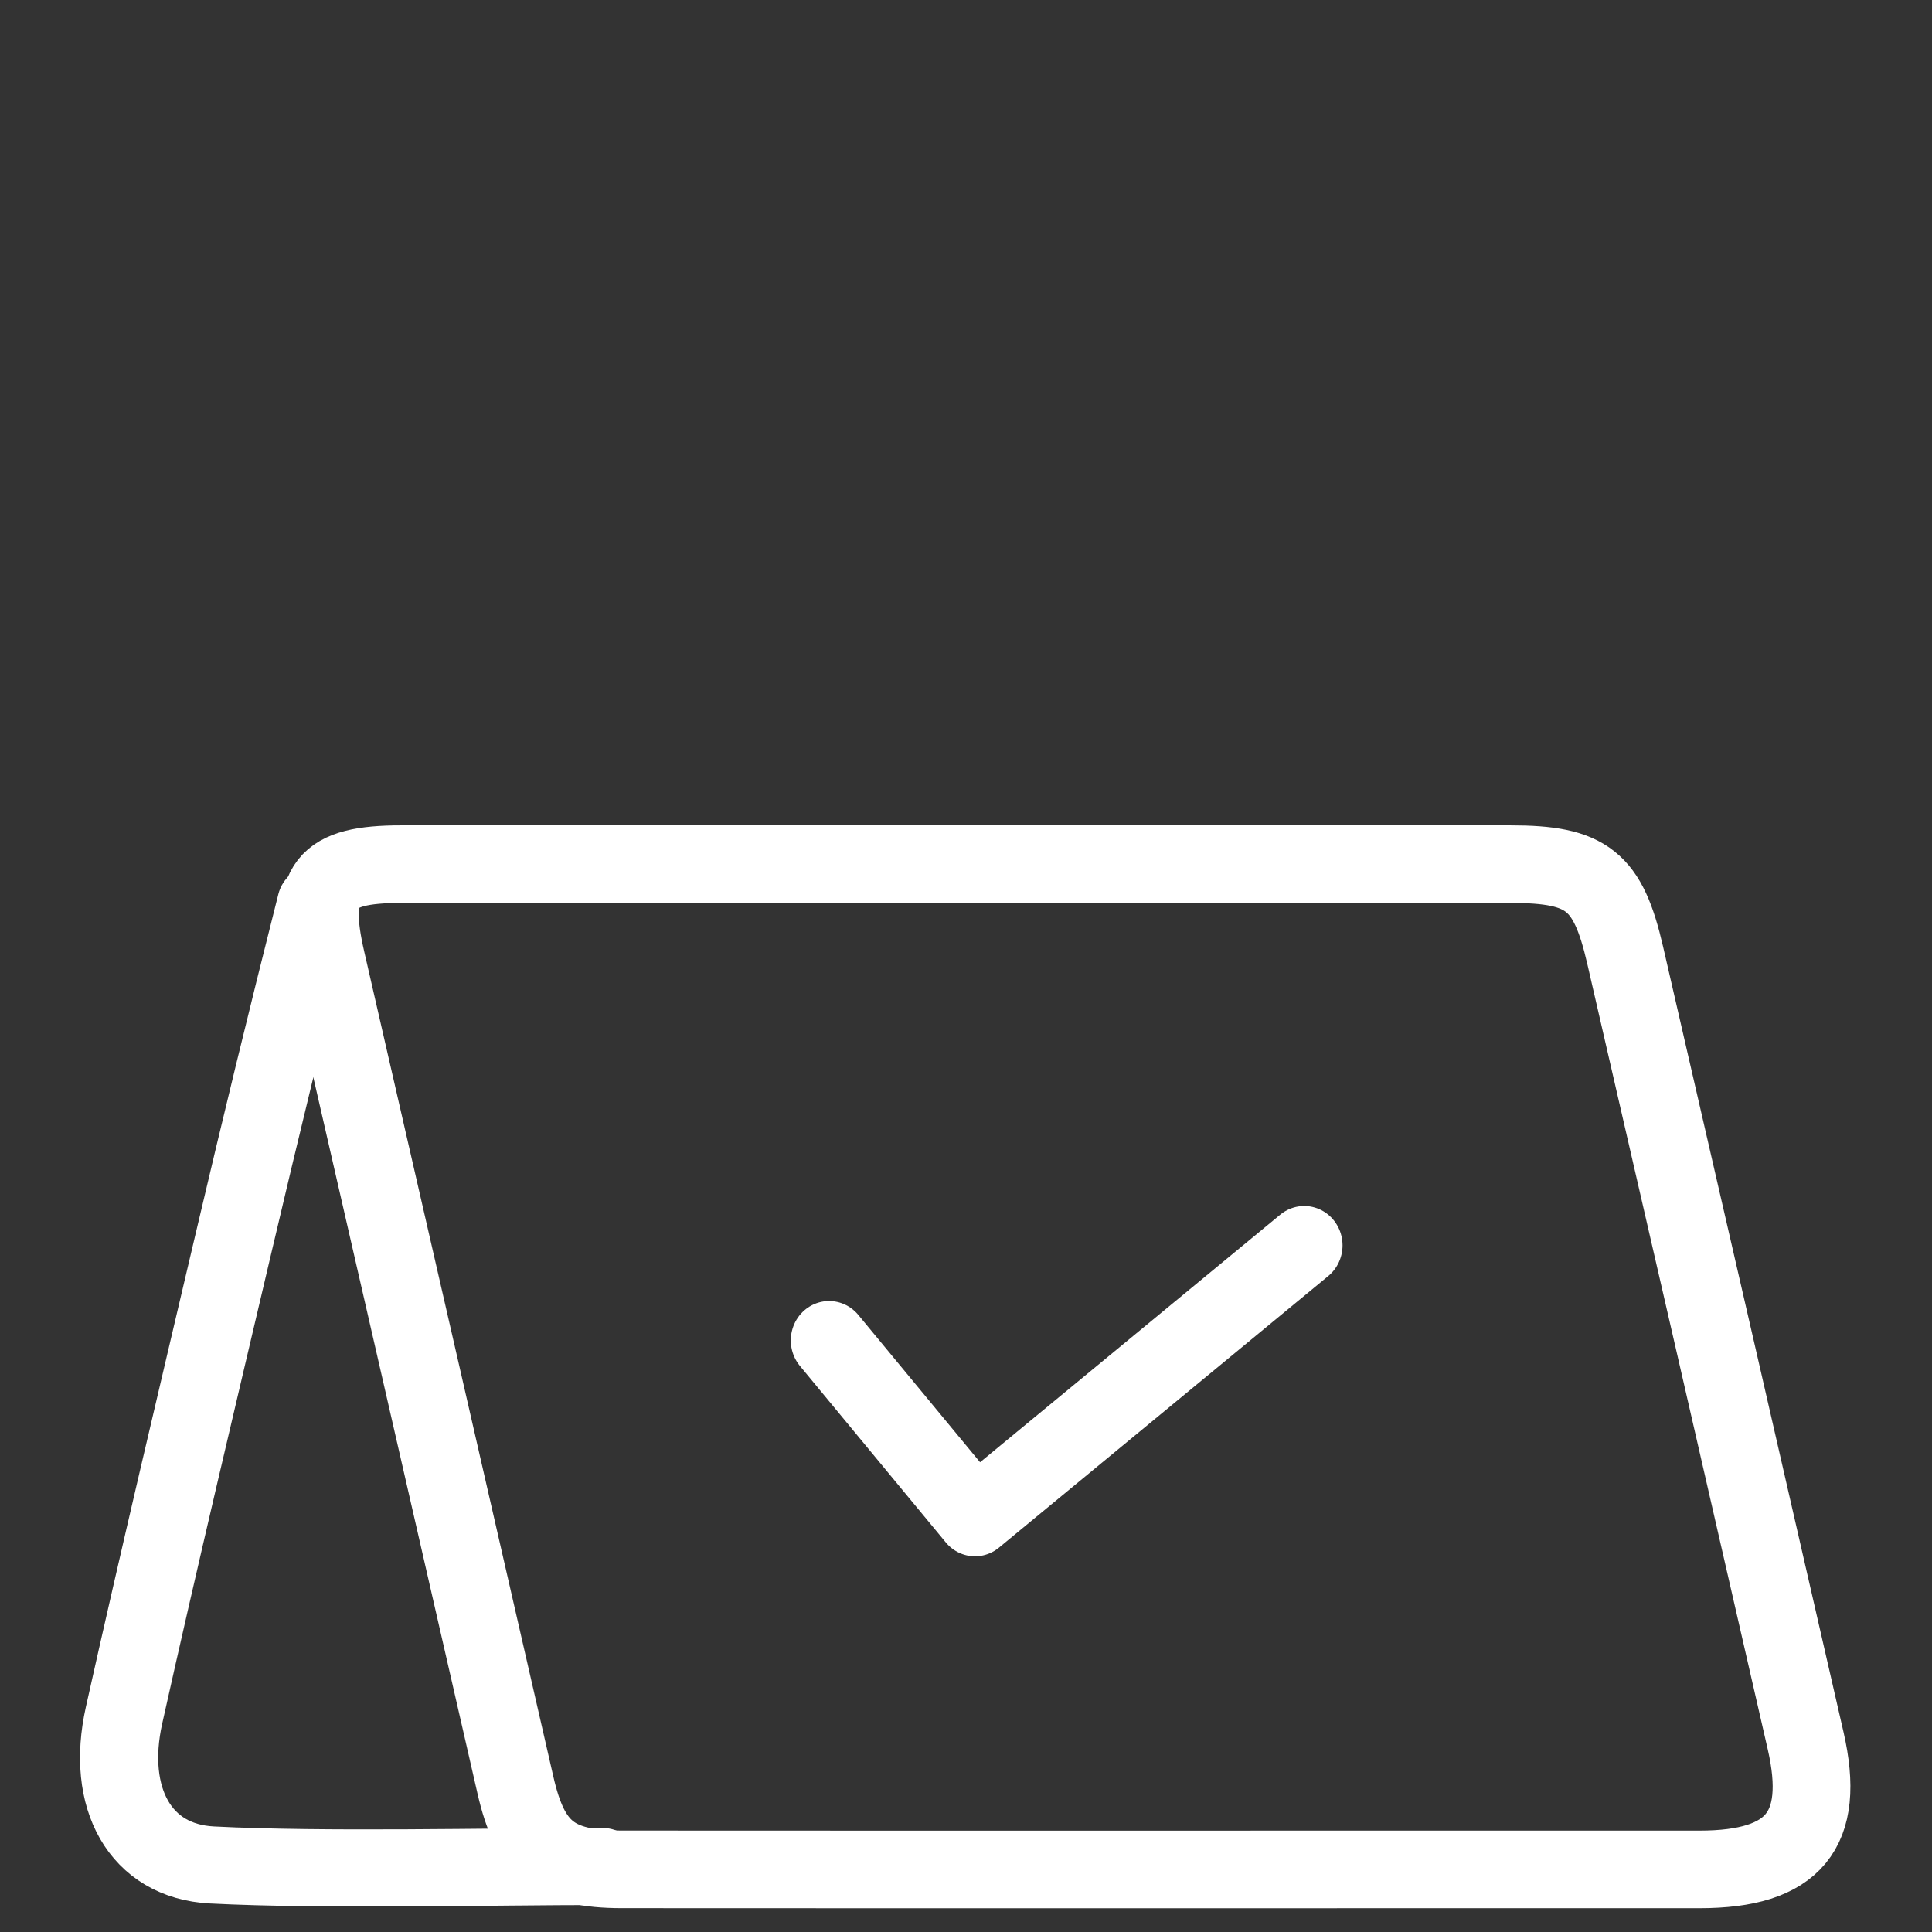 <?xml version="1.0" encoding="UTF-8" standalone="no"?>
<!DOCTYPE svg PUBLIC "-//W3C//DTD SVG 1.1//EN" "http://www.w3.org/Graphics/SVG/1.1/DTD/svg11.dtd">
<svg width="100%" height="100%" viewBox="0 0 398 398" version="1.1" xmlns="http://www.w3.org/2000/svg" xmlns:xlink="http://www.w3.org/1999/xlink" xml:space="preserve" xmlns:serif="http://www.serif.com/" style="fill-rule:evenodd;clip-rule:evenodd;stroke-linecap:round;stroke-linejoin:round;stroke-miterlimit:1.5;">
    <rect x="0" y="0" width="398" height="398" fill="#333333" stroke="none"/>
    <g transform="matrix(1,0,0,1,-2627.12,0)">
        <g id="PRENOTA" transform="matrix(1,0,0,1,1377.12,0)">
            <rect x="1250" y="0" width="398" height="398" style="fill:none;"/>
            <g transform="matrix(2.721,0,0,2.797,563.683,-1793.65)">
                <path d="M315,740L326.045,753L350.972,733" style="fill:none;stroke:white;stroke-width:5.8px;"/>
            </g>
            <g transform="matrix(1.851,0,0,1.848,-254.515,-341.264)">
                <path d="M948,393.06C925.669,393.06 903.838,393.072 882.007,393.052C874.486,393.045 871.817,390.846 870.176,383.656C863.174,352.999 856.15,322.346 849.129,291.693C847.196,283.253 848.936,281 857.477,280.998C898.639,280.993 939.801,280.993 980.963,280.999C989.447,281 991.767,282.821 993.684,291.151C1000.4,320.337 1007.1,349.526 1013.77,378.724C1016.05,388.703 1012.44,393.052 1001.99,393.057C984.163,393.066 966.331,393.06 948,393.06" style="fill:none;fill-rule:nonzero;stroke:white;stroke-width:8.65px;stroke-linecap:butt;stroke-miterlimit:2;"/>
            </g>
            <g transform="matrix(2.451,0,0,2.418,-744.459,-565.643)">
                <path d="M864.346,392.946C854.88,392.946 840.906,393.306 831.54,392.817C825.5,392.502 822.607,387.115 824.157,380.071C827.118,366.616 830.264,353.201 833.375,339.779C835.586,330.24 837.865,320.717 840.317,310.899" style="fill:none;fill-rule:nonzero;stroke:white;stroke-width:6.57px;stroke-miterlimit:2;"/>
            </g>
        </g>
    </g>
</svg>
